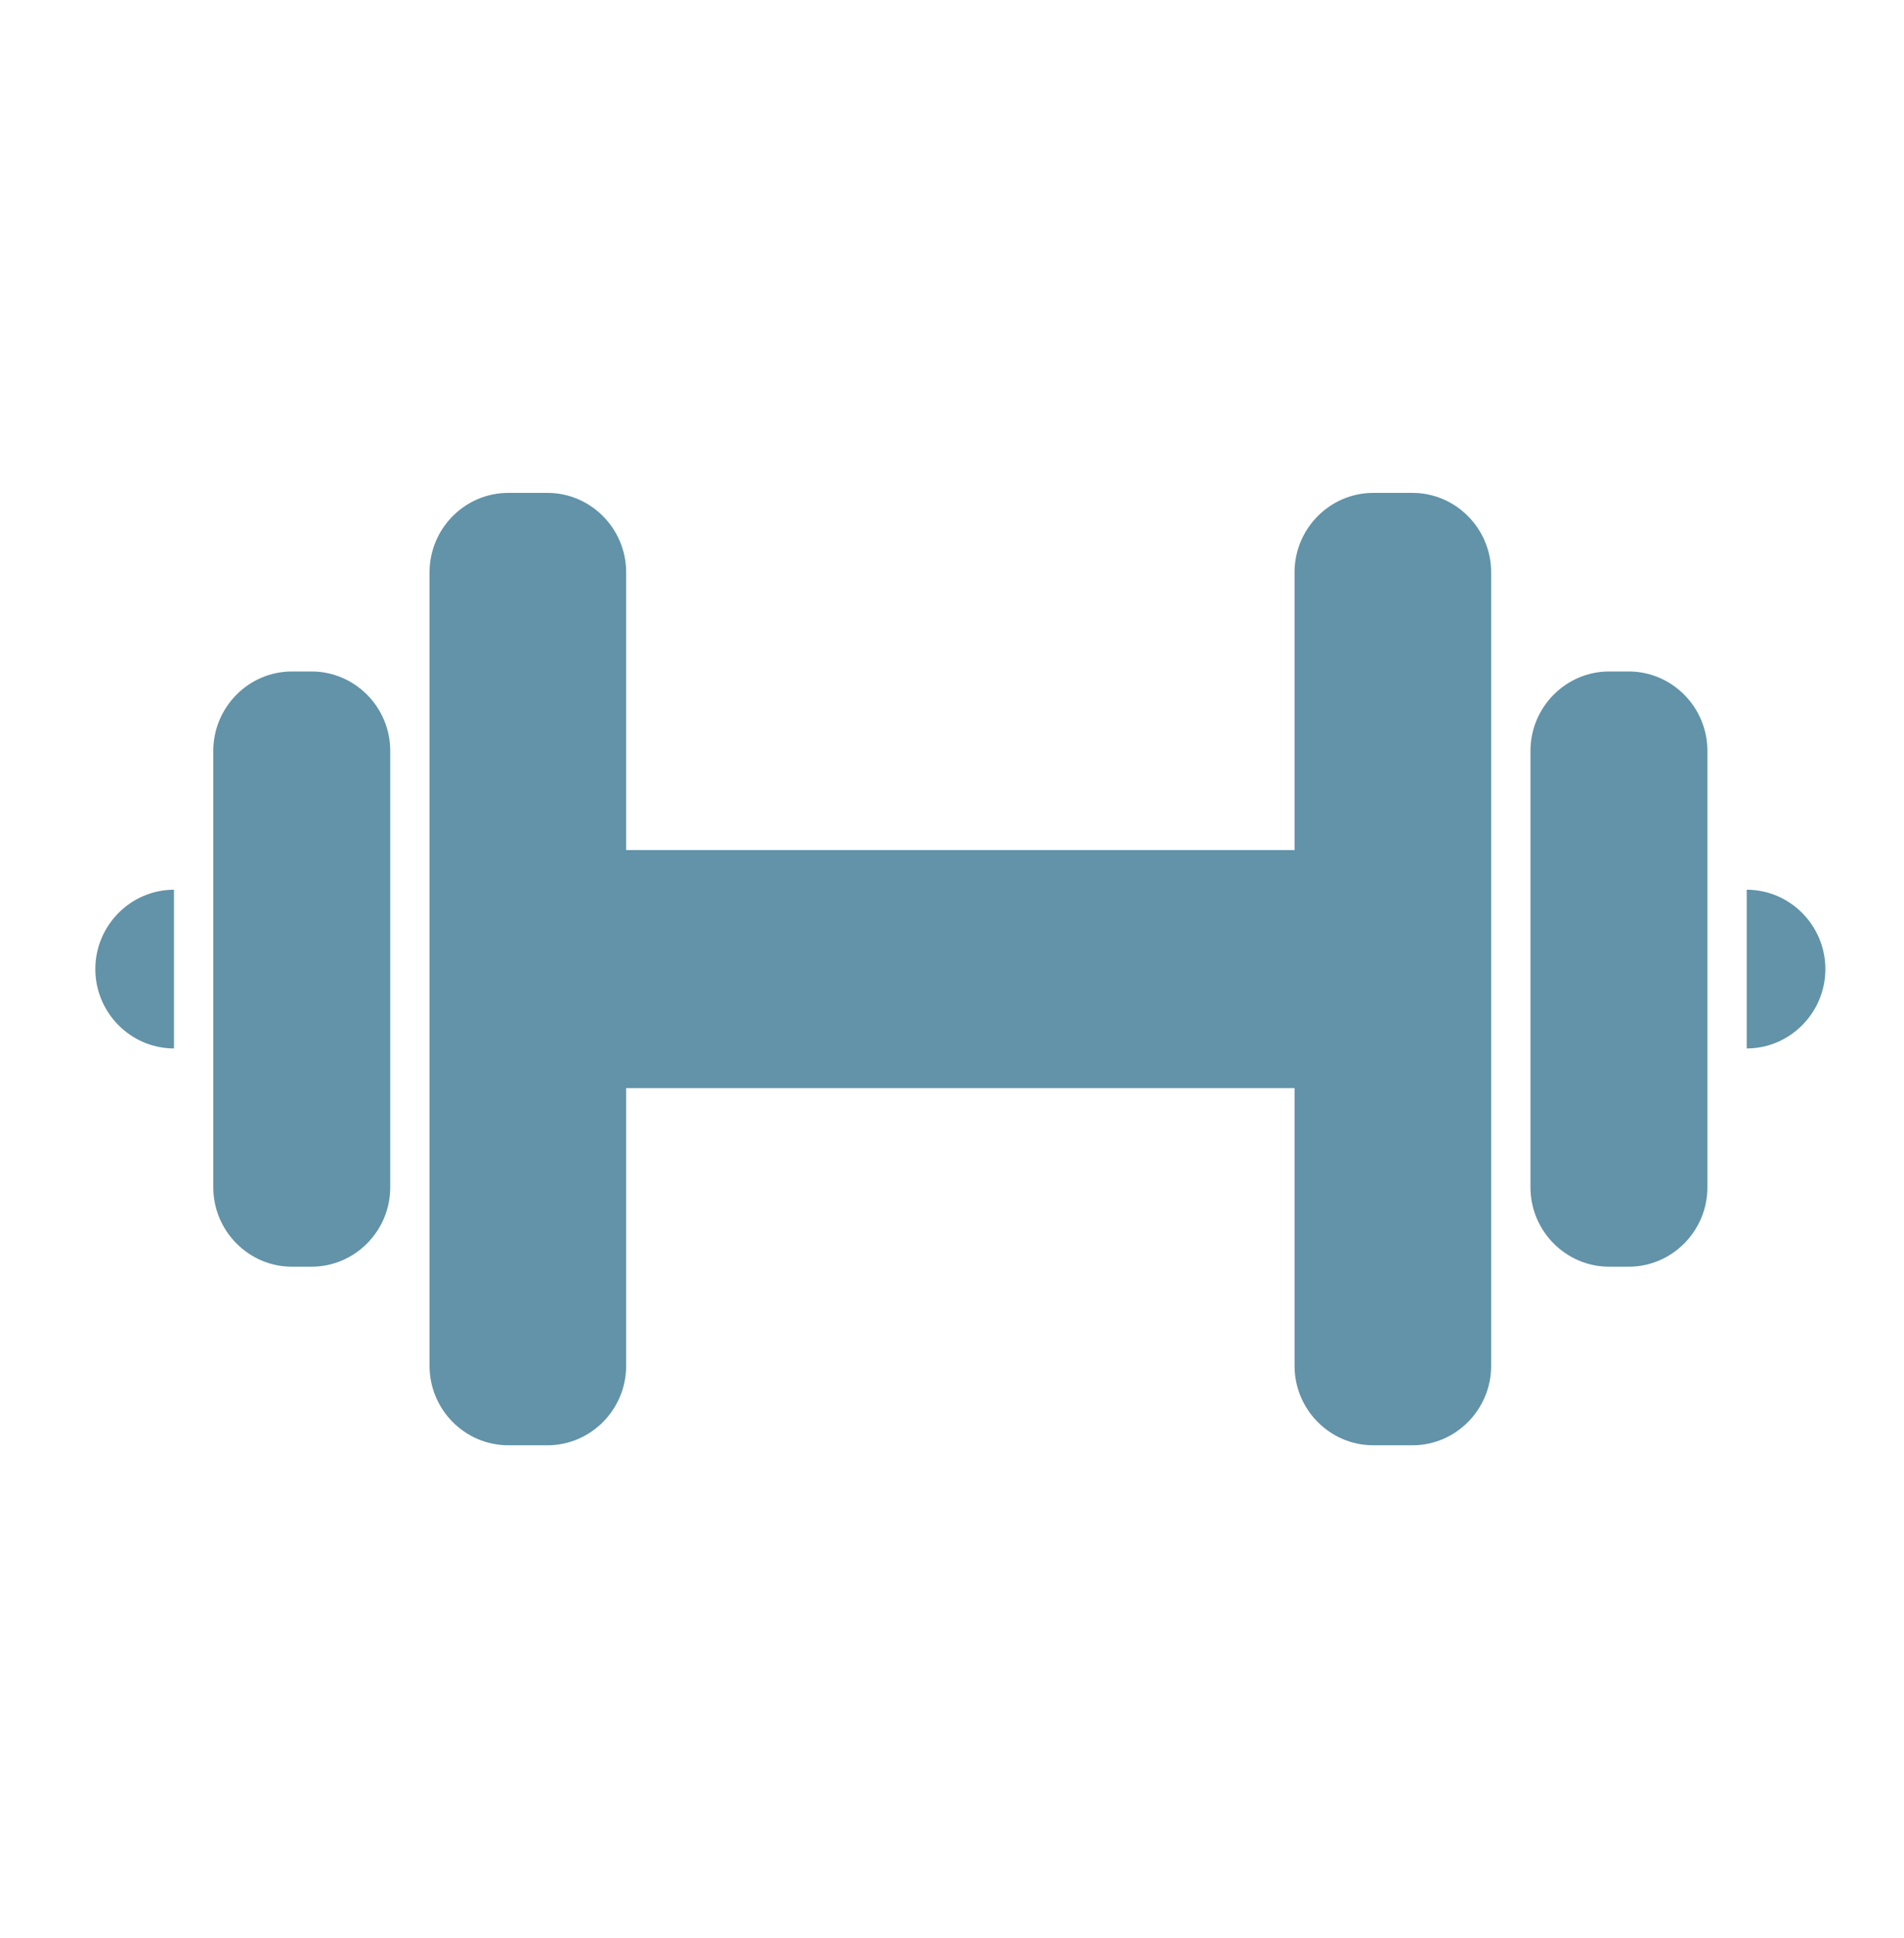 <svg width="114" height="116" xmlns="http://www.w3.org/2000/svg" xmlns:xlink="http://www.w3.org/1999/xlink" xml:space="preserve" overflow="hidden"><g transform="translate(-716 -252)"><g><g><g><g><path d="M4.708 56.5C4.708 59.09 6.827 61.208 9.417 61.208L9.417 51.792C6.827 51.792 4.708 53.91 4.708 56.5Z" fill="#6293A8" fill-rule="nonzero" fill-opacity="1" transform="matrix(1 0 0 1.009 717 253)"/><path d="M103.583 51.792 103.583 61.208C106.173 61.208 108.292 59.09 108.292 56.5 108.292 53.91 106.173 51.792 103.583 51.792Z" fill="#6293A8" fill-rule="nonzero" fill-opacity="1" transform="matrix(1 0 0 1.009 717 253)"/><path d="M17.656 38.844 16.479 38.844C13.89 38.844 11.771 40.962 11.771 43.552L11.771 69.448C11.771 72.037 13.89 74.156 16.479 74.156L17.656 74.156C20.246 74.156 22.365 72.037 22.365 69.448L22.365 43.552C22.365 40.962 20.246 38.844 17.656 38.844Z" fill="#6293A8" fill-rule="nonzero" fill-opacity="1" transform="matrix(1 0 0 1.009 717 253)"/><path d="M96.521 38.844 95.344 38.844C92.754 38.844 90.635 40.962 90.635 43.552L90.635 69.448C90.635 72.037 92.754 74.156 95.344 74.156L96.521 74.156C99.11 74.156 101.229 72.037 101.229 69.448L101.229 43.552C101.229 40.962 99.11 38.844 96.521 38.844Z" fill="#6293A8" fill-rule="nonzero" fill-opacity="1" transform="matrix(1 0 0 1.009 717 253)"/><path d="M83.573 28.25 81.219 28.25C78.629 28.25 76.51 30.369 76.51 32.958L76.51 49.438 36.49 49.438 36.49 32.958C36.49 30.369 34.371 28.25 31.781 28.25L29.427 28.25C26.837 28.25 24.719 30.369 24.719 32.958L24.719 80.042C24.719 82.631 26.837 84.75 29.427 84.75L31.781 84.75C34.371 84.75 36.49 82.631 36.49 80.042L36.49 63.562 76.51 63.562 76.51 80.042C76.51 82.631 78.629 84.75 81.219 84.75L83.573 84.75C86.162 84.75 88.281 82.631 88.281 80.042L88.281 32.958C88.281 30.369 86.162 28.25 83.573 28.25Z" fill="#6293A8" fill-rule="nonzero" fill-opacity="1" transform="matrix(1 0 0 1.009 717 253)"/></g></g></g></g></g></svg>
